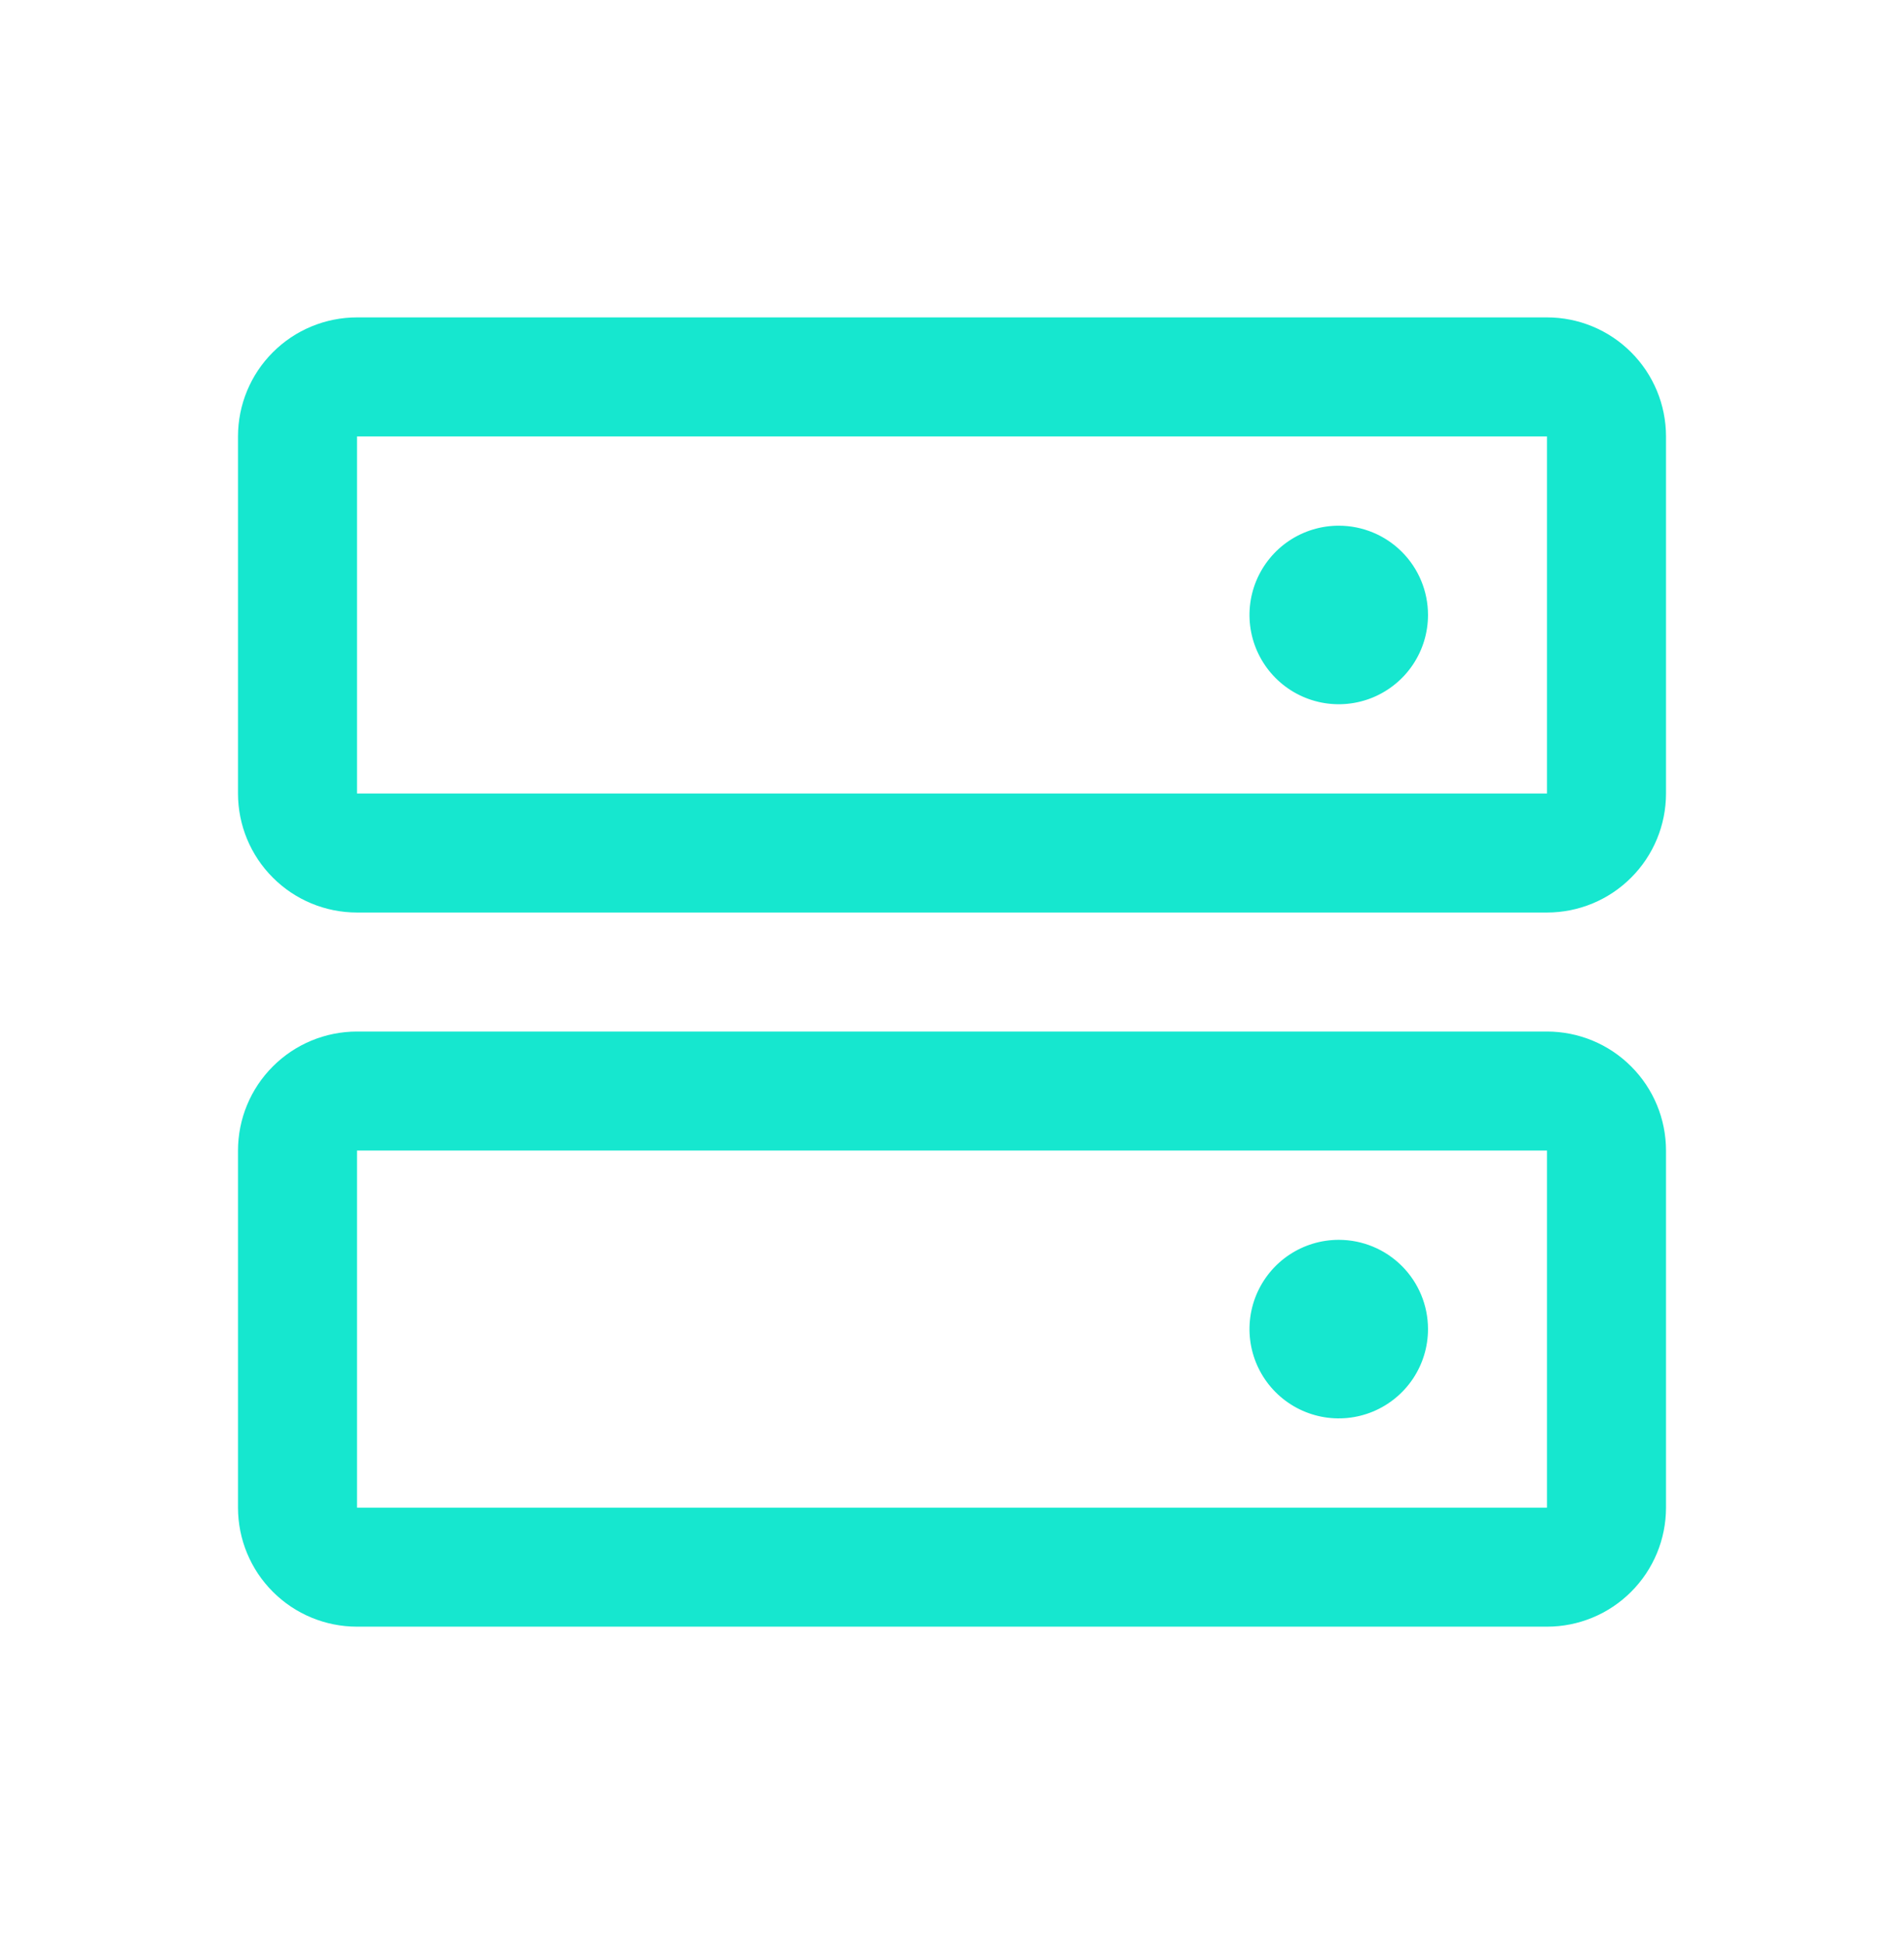 <?xml version="1.0" encoding="UTF-8"?>
<svg xmlns="http://www.w3.org/2000/svg" width="48" height="49" viewBox="0 0 48 49" fill="none">
  <path d="M39 26H9C8.204 26 7.441 26.316 6.879 26.879C6.316 27.441 6 28.204 6 29V38C6 38.796 6.316 39.559 6.879 40.121C7.441 40.684 8.204 41 9 41H39C39.796 41 40.559 40.684 41.121 40.121C41.684 39.559 42 38.796 42 38V29C42 28.204 41.684 27.441 41.121 26.879C40.559 26.316 39.796 26 39 26ZM39 38H9V29H39V38ZM39 8H9C8.204 8 7.441 8.316 6.879 8.879C6.316 9.441 6 10.204 6 11V20C6 20.796 6.316 21.559 6.879 22.121C7.441 22.684 8.204 23 9 23H39C39.796 23 40.559 22.684 41.121 22.121C41.684 21.559 42 20.796 42 20V11C42 10.204 41.684 9.441 41.121 8.879C40.559 8.316 39.796 8 39 8ZM39 20H9V11H39V20ZM36 15.5C36 15.945 35.868 16.38 35.621 16.75C35.374 17.12 35.022 17.408 34.611 17.579C34.2 17.749 33.748 17.794 33.311 17.707C32.875 17.62 32.474 17.406 32.159 17.091C31.844 16.776 31.63 16.375 31.543 15.939C31.456 15.502 31.501 15.05 31.671 14.639C31.842 14.228 32.13 13.876 32.5 13.629C32.87 13.382 33.305 13.25 33.75 13.25C34.347 13.25 34.919 13.487 35.341 13.909C35.763 14.331 36 14.903 36 15.5ZM36 33.5C36 33.945 35.868 34.38 35.621 34.75C35.374 35.12 35.022 35.408 34.611 35.579C34.2 35.749 33.748 35.794 33.311 35.707C32.875 35.62 32.474 35.406 32.159 35.091C31.844 34.776 31.63 34.375 31.543 33.939C31.456 33.502 31.501 33.05 31.671 32.639C31.842 32.228 32.13 31.876 32.5 31.629C32.87 31.382 33.305 31.25 33.75 31.25C34.347 31.25 34.919 31.487 35.341 31.909C35.763 32.331 36 32.903 36 33.5Z" fill="#16E7CF"></path>
</svg>
